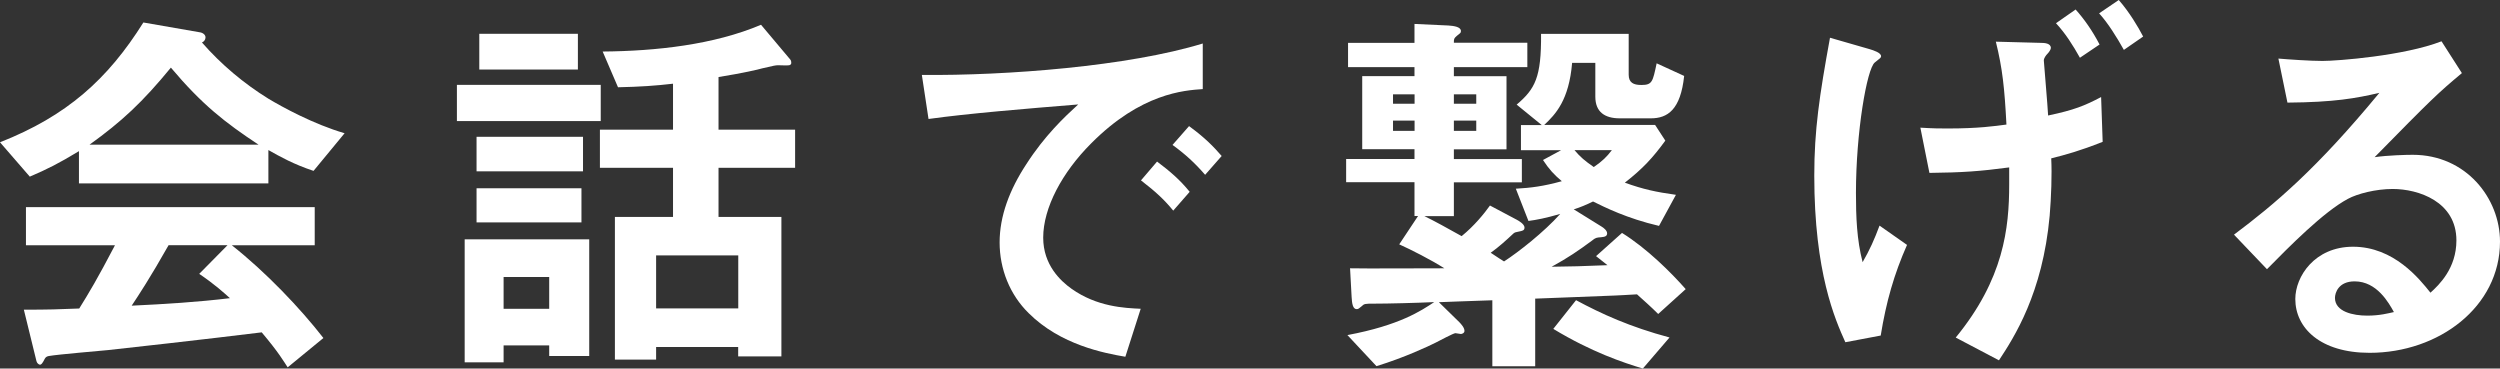 <?xml version="1.0" encoding="utf-8"?>
<!-- Generator: Adobe Illustrator 26.3.1, SVG Export Plug-In . SVG Version: 6.00 Build 0)  -->
<svg version="1.1" id="レイヤー_1" xmlns="http://www.w3.org/2000/svg" xmlns:xlink="http://www.w3.org/1999/xlink" x="0px"
	 y="0px" viewBox="0 0 273.58 40.33" style="enable-background:new 0 0 273.58 40.33;" xml:space="preserve">
<rect x="0" y="0" width="273.58" height="40.33" fill="#333333" stroke="none"/>
<style type="text/css">
	.st0{fill:#FFFFFF;}
</style>
<g>
	<g>
		<path class="st0" d="M34.31,18.7c-2.19-0.73-3.65-1.55-4.94-2.28v3.65H8.64v-3.53c-2.19,1.33-3.48,1.98-5.38,2.79L0,15.57
			c7.31-2.88,11.78-6.88,15.69-13.11l6.15,1.07c0.34,0.04,0.65,0.26,0.65,0.56c0,0.26-0.17,0.47-0.39,0.56
			c2.11,2.41,4.56,4.47,7.27,6.15c1.5,0.9,4.94,2.79,8.34,3.78L34.31,18.7z M31.48,40.2c-0.43-0.65-0.95-1.59-2.84-3.83
			c-5.89,0.73-15.57,1.81-16.81,1.94c-0.9,0.09-5.46,0.47-6.49,0.65C5.12,39,4.99,39.09,4.9,39.26c-0.26,0.52-0.39,0.65-0.52,0.65
			c-0.13,0-0.34-0.17-0.39-0.39l-1.38-5.63c2.71,0,3.91-0.04,6.06-0.13c1.07-1.72,1.98-3.23,3.91-6.92H2.84v-4.17h31.6v4.17h-9.07
			c3.7,2.92,7.48,6.88,10.02,10.15L31.48,40.2z M18.7,7.4c-3.1,3.78-5.37,5.89-8.9,8.43h18.49C24.64,13.42,22.1,11.44,18.7,7.4z
			 M21.8,29.97l3.1-3.14h-6.45c-2.02,3.57-3.27,5.46-4.04,6.62c3.61-0.17,7.18-0.39,10.75-0.82C24.55,32.08,23.52,31.13,21.8,29.97z
			"/>
		<path class="st0" d="M50,13.24V9.29h15.74v3.96H50z M60.1,38.96V37.8h-4.99v1.85h-4.26V26.19h13.63v12.77H60.1z M52.15,18.75
			v-3.78H63.8v3.78H52.15z M52.15,24.34V20.6h11.48v3.74H52.15z M52.45,7.61V3.7h10.79v3.91H52.45z M60.1,30.31h-4.99v3.48h4.99
			V30.31z M78.63,18.36v5.38h6.88V39h-4.73v-1.03H71.8v1.38h-4.51V23.74h6.36v-5.38h-8v-4.17h8V9.16c-1.89,0.22-3.61,0.34-6.02,0.39
			l-1.68-3.91C71.8,5.59,78.12,4.9,83.28,2.71l3.18,3.78c0.09,0.09,0.13,0.22,0.13,0.39c0,0.04,0,0.21-0.22,0.26
			c-0.17,0.04-1.03,0-1.2,0c-0.3,0-0.47,0.04-1.76,0.34C82.98,7.61,81.3,8,78.63,8.43v5.76h8.38v4.17H78.63z M80.78,27.95H71.8v5.8
			h8.99V27.95z"/>
		<path class="st0" d="M119.41,15.69c-3.18,3.18-5.25,7.05-5.25,10.32c0,2.97,1.89,4.73,3.1,5.59c2.79,1.98,5.81,2.11,7.57,2.19
			l-1.68,5.25c-2.28-0.39-7.09-1.29-10.58-4.77c-2.06-2.02-3.18-4.82-3.18-7.74c0-2.88,1.08-5.76,2.92-8.56
			c2.02-3.14,4.17-5.16,5.68-6.54c-5.76,0.47-12.08,0.99-16.38,1.59l-0.73-4.82c9.29,0.09,22.62-0.95,30.74-3.44v4.99
			C129.6,9.89,124.87,10.19,119.41,15.69z M128.39,23.05c-0.95-1.16-1.85-2.02-3.53-3.31l1.76-2.06c1.42,1.07,2.49,1.98,3.57,3.31
			L128.39,23.05z M131.88,19.13c-1.12-1.29-2.15-2.24-3.57-3.27l1.81-2.06c1.81,1.33,2.67,2.24,3.57,3.27L131.88,19.13z"/>
		<path class="st0" d="M181.46,34.36c-0.73-0.73-1.55-1.46-2.32-2.15c-1.46,0.09-1.68,0.09-2.41,0.13c-1.25,0.04-7.35,0.3-8.73,0.34
			v7.4h-4.69v-7.22c-3.57,0.13-3.96,0.13-5.85,0.21l2.24,2.19c0.21,0.22,0.56,0.6,0.56,0.95c0,0.26-0.3,0.34-0.39,0.34
			s-0.52-0.09-0.6-0.09c-0.21,0-1.81,0.86-2.15,1.03c-0.77,0.39-3.4,1.63-6.49,2.58l-3.18-3.4c5.72-1.07,8.08-2.67,9.5-3.61
			c-1.89,0.09-5.07,0.17-6.58,0.17c-0.99,0-1.08,0-1.38,0.3c-0.26,0.21-0.34,0.3-0.52,0.3c-0.43,0-0.52-0.6-0.56-1.33l-0.17-3.14
			c2.28,0.04,6.06,0,10.32,0c-1.5-0.95-3.61-2.02-4.94-2.62l2.06-3.1h-0.39v-3.7h-7.48v-2.54h7.48v-1.07h-5.72v-8h5.72V7.35h-7.27
			V4.69h7.27V2.62l3.7,0.17c0.56,0.04,1.38,0.13,1.38,0.6c0,0.21-0.04,0.21-0.43,0.52c-0.34,0.3-0.34,0.34-0.34,0.77h8.04v2.67
			h-8.04v0.99h5.76v8h-5.76v1.07h7.44v2.54h-7.44v3.7h-3.23c1.08,0.52,2.54,1.33,4.08,2.19c1.38-1.12,2.49-2.49,3.1-3.35l2.92,1.55
			c0.17,0.09,0.86,0.47,0.86,0.86c0,0.3-0.21,0.34-0.39,0.39c-0.65,0.13-0.65,0.13-0.82,0.26c-0.82,0.77-1.63,1.5-2.49,2.11
			c0.95,0.65,1.07,0.69,1.46,0.95c1.59-1.03,4.39-3.23,6.15-5.2c-1.63,0.47-2.58,0.65-3.48,0.77l-1.38-3.53
			c1.63-0.09,3.01-0.26,5.03-0.82c-0.86-0.73-1.38-1.29-2.06-2.32l1.98-1.07h-4.39v-2.75h2.28l-2.75-2.24
			c2.02-1.72,2.71-2.97,2.67-7.74h9.59v4.47c0,0.86,0.52,1.12,1.38,1.12c1.2,0,1.25-0.34,1.68-2.37l3.01,1.38
			c-0.39,3.7-1.81,4.64-3.65,4.64h-3.4c-1.63,0-2.67-0.69-2.67-2.37v-3.7h-2.54c-0.34,4.08-1.81,5.63-3.05,6.79h12.13l1.12,1.72
			c-1.38,1.89-2.45,3.05-4.43,4.6c2.02,0.73,3.44,1.03,5.59,1.33l-1.85,3.4c-3.53-0.82-5.98-2.06-7.22-2.67
			c-0.69,0.34-1.42,0.65-2.11,0.86l3.05,1.89c0.22,0.13,0.6,0.43,0.6,0.73c0,0.3-0.21,0.39-0.65,0.43c-0.52,0.04-0.6,0.04-1.03,0.39
			c-1.46,1.08-2.58,1.85-4.39,2.84c2.37-0.04,3.1-0.04,6.11-0.17c-0.26-0.21-0.69-0.56-1.25-0.99l2.84-2.54
			c2.71,1.68,5.38,4.34,6.97,6.15L181.46,34.36z M154.8,10.32h-2.36v1.03h2.36V10.32z M154.8,13.2h-2.36v1.12h2.36V13.2z
			 M161.55,10.32h-2.45v1.03h2.45V10.32z M161.55,13.2h-2.45v1.12h2.45V13.2z M179.78,40.33c-2.15-0.65-5.63-1.81-9.8-4.34
			l2.49-3.14c2.79,1.5,5.89,2.92,10.23,4.08L179.78,40.33z M172.3,16.43c0.65,0.77,1.12,1.16,2.11,1.85
			c0.95-0.65,1.42-1.12,1.98-1.85H172.3z"/>
		<path class="st0" d="M205.81,36.72l-3.87,0.73c-1.12-2.49-3.4-7.61-3.4-18.23c0-4.99,0.56-8.73,1.72-15.09l4.34,1.25
			c0.43,0.13,1.25,0.39,1.25,0.77c0,0.17-0.09,0.21-0.69,0.69c-0.86,0.69-2.06,7.61-2.06,14.28c0,2.58,0.09,5.12,0.73,7.57
			c0.77-1.33,1.29-2.49,1.85-4l3.01,2.11C207.27,30.01,206.41,33.02,205.81,36.72z M224.47,17.33c0.09,1.72,0,4.26-0.17,6.28
			c-0.77,8.51-3.91,13.33-5.55,15.82l-4.73-2.49c5.25-6.41,5.85-11.95,5.85-16.77v-1.85c-3.22,0.43-5.12,0.56-8.73,0.6l-0.99-4.95
			c1.46,0.09,2.11,0.09,3.01,0.09c3.35,0,5.12-0.26,6.41-0.43c-0.21-4-0.43-6.11-1.16-9.07l4.9,0.13c0.43,0,1.12,0.04,1.12,0.56
			c0,0.17-0.21,0.47-0.34,0.6c-0.21,0.21-0.43,0.52-0.43,0.77c0,0.17,0.43,5.07,0.47,6.02c2.84-0.6,4-1.07,5.8-2.02l0.17,4.9
			C227.61,16.51,226.02,16.94,224.47,17.33z M227.61,6.32c-0.77-1.38-1.59-2.67-2.62-3.78l2.15-1.5c0.95,1.07,1.81,2.28,2.62,3.83
			L227.61,6.32z M232.42,5.46c-0.77-1.38-1.76-2.97-2.71-4L231.86,0c1.16,1.33,2.11,2.92,2.67,4L232.42,5.46z"/>
		<path class="st0" d="M259.31,38.61c-5.38,0-8.13-2.71-8.13-5.89c0-2.45,2.11-5.72,6.32-5.72c4.47,0,7.27,3.53,8.47,5.03
			c0.95-0.86,2.84-2.67,2.84-5.72c0-4.26-4.17-5.63-6.97-5.63c-1.85,0-3.87,0.52-4.9,1.08c-2.67,1.42-6.45,5.25-8.86,7.7l-3.61-3.78
			c4.47-3.35,9.03-7.18,15.91-15.52c-2.58,0.6-4.94,1.03-10.06,1.07l-0.99-4.82c1.03,0.09,3.48,0.26,4.82,0.26
			c1.63,0,8.94-0.56,13.03-2.15L269.41,8c-2.58,2.15-3.31,2.84-9.55,9.2c1.42-0.21,3.53-0.26,4.17-0.26c5.85,0,9.55,4.77,9.55,9.5
			C273.58,33.58,266.88,38.61,259.31,38.61z M257.67,30.79c-1.76,0-2.15,1.25-2.15,1.81c0,1.51,1.98,1.94,3.53,1.94
			c1.38,0,2.32-0.26,2.92-0.39C261.41,33.15,260.12,30.79,257.67,30.79z"/>
	</g>
</g>
</svg>
